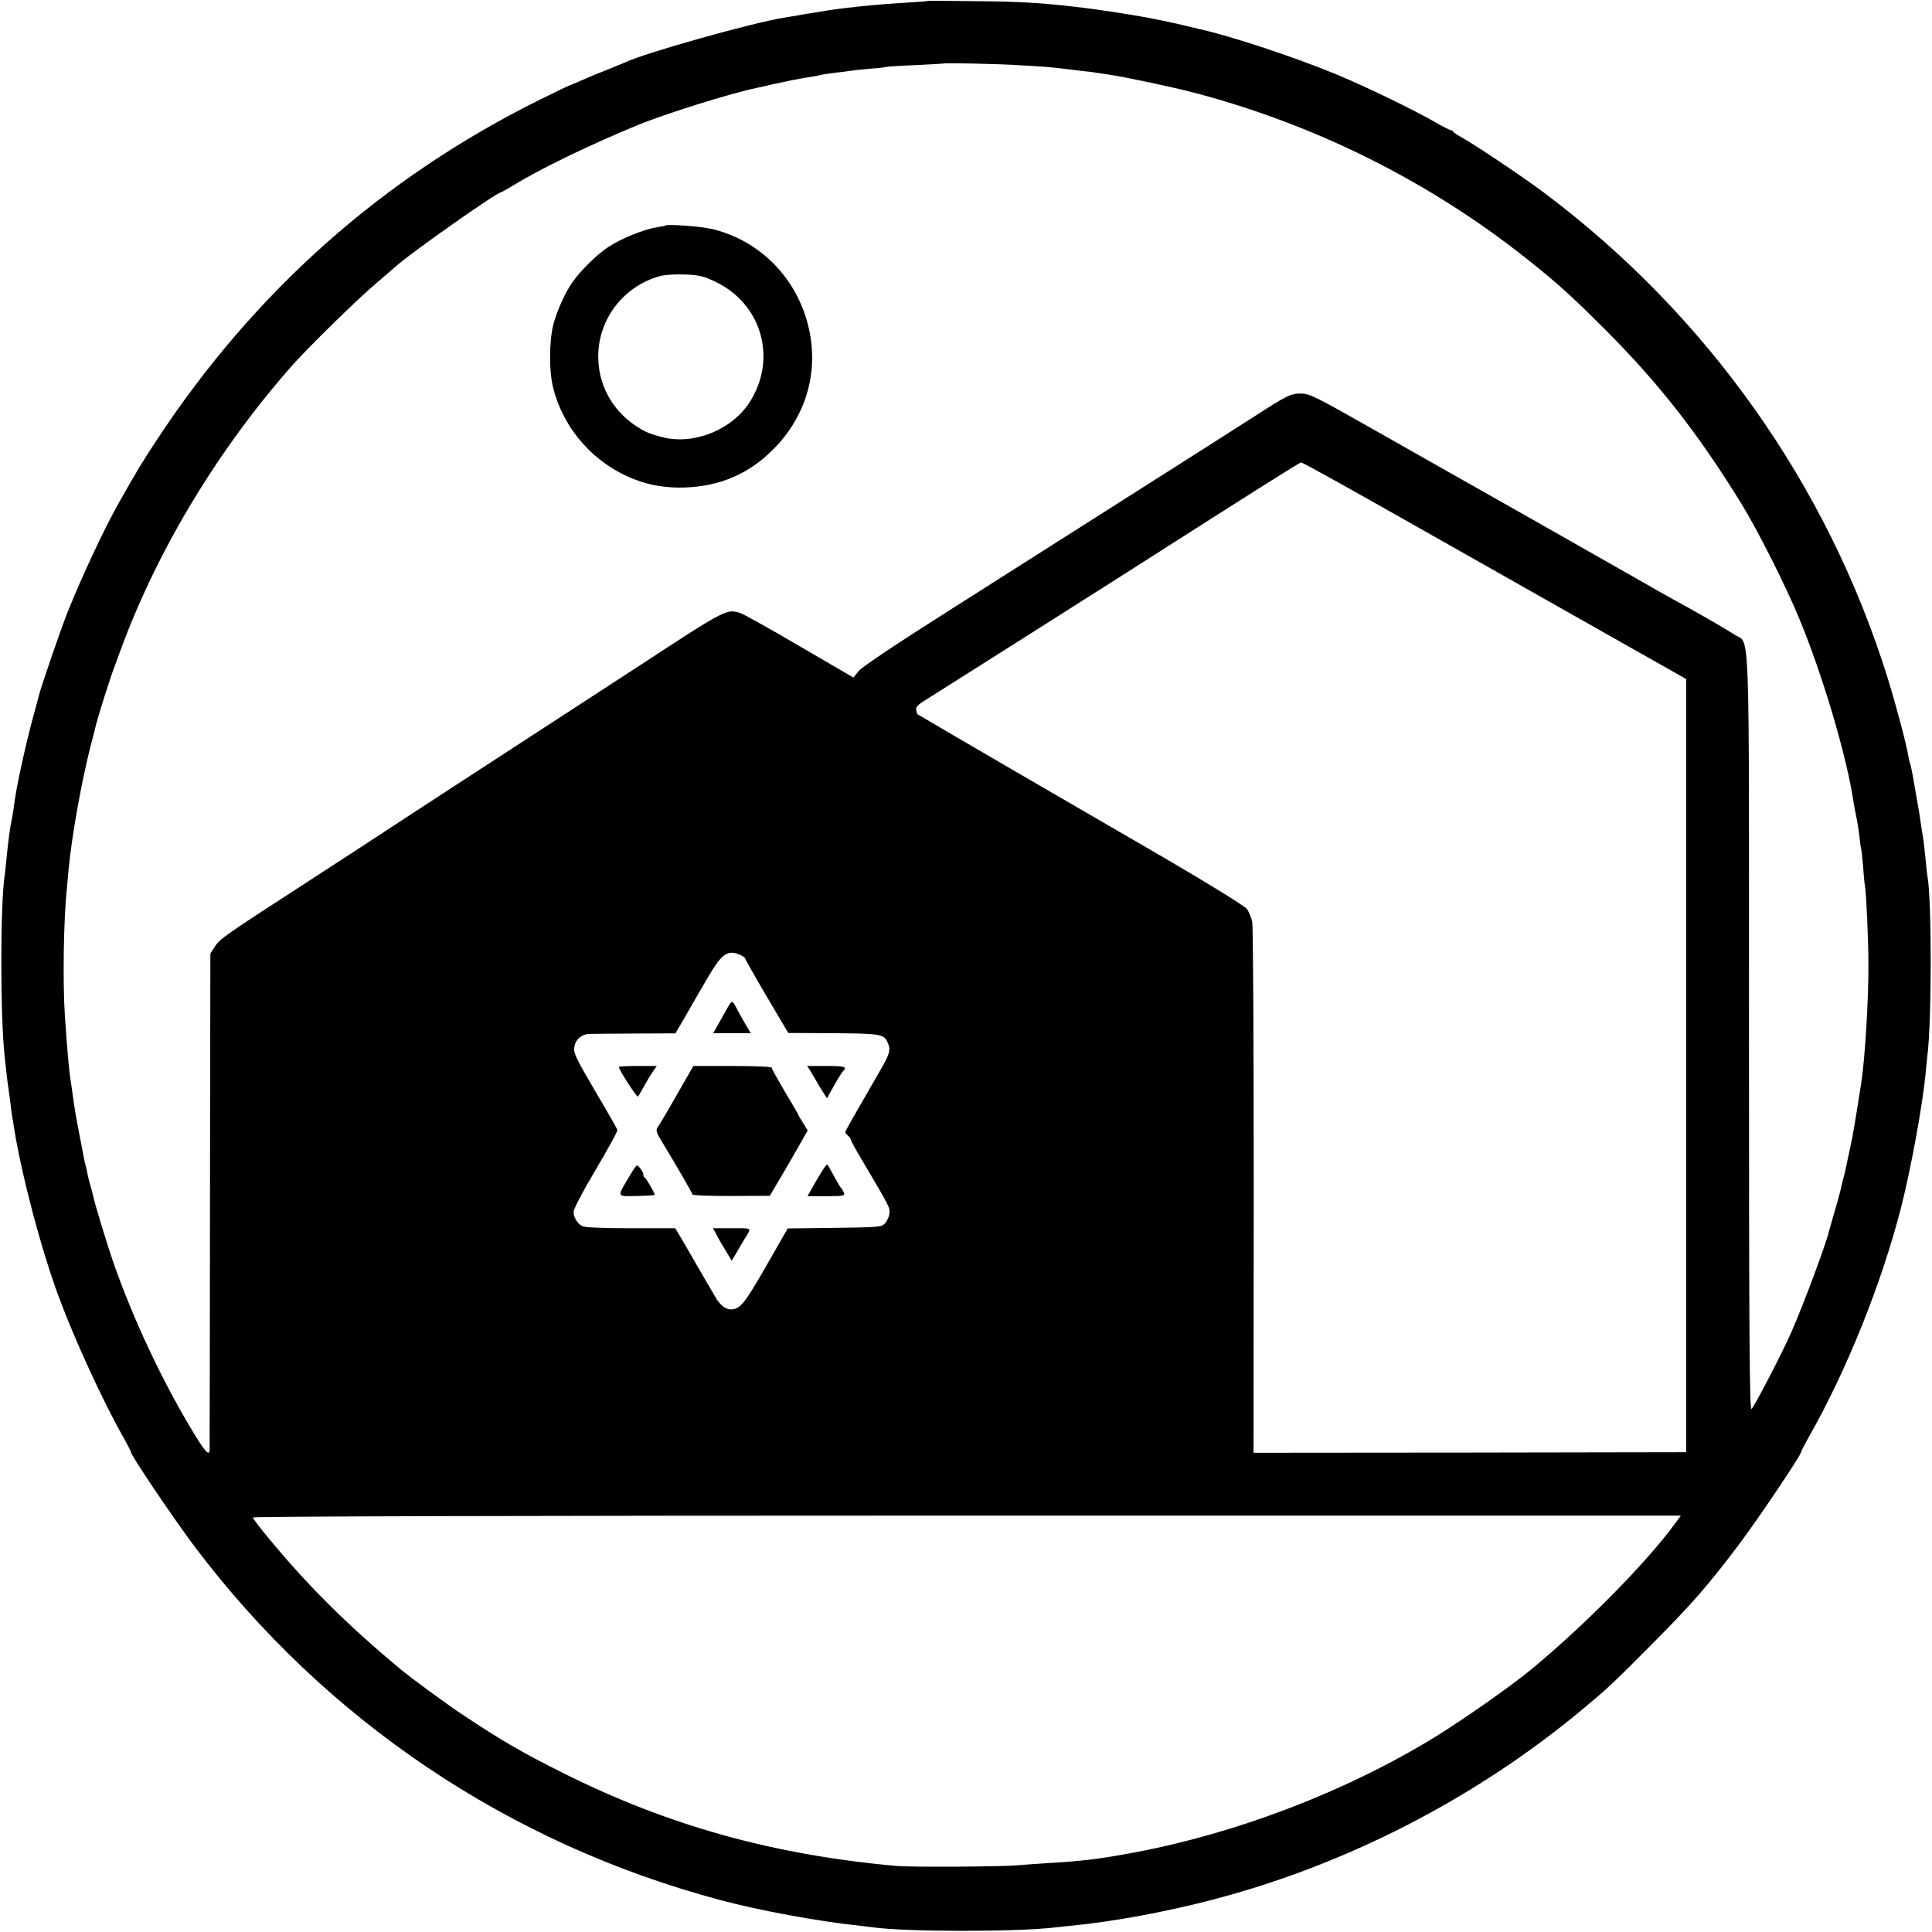 <?xml version="1.0" standalone="no"?>
<!DOCTYPE svg PUBLIC "-//W3C//DTD SVG 20010904//EN"
 "http://www.w3.org/TR/2001/REC-SVG-20010904/DTD/svg10.dtd">
<svg version="1.0" xmlns="http://www.w3.org/2000/svg"
 width="1024pt" height="1024pt" viewBox="0 0 1024 1024"
 preserveAspectRatio="xMidYMid meet">
<g transform="translate(0,1024) scale(0.1,-0.1)"
fill="#000000" stroke="none">
<path d="M4918 10235 c-2 -2 -52 -5 -113 -9 -171 -10 -364 -30 -470 -50 -11
-2 -42 -7 -70 -11 -27 -5 -52 -9 -55 -10 -3 0 -27 -4 -55 -9 -158 -24 -739
-187 -840 -236 -11 -5 -56 -23 -100 -41 -44 -17 -104 -42 -133 -55 -29 -13
-55 -24 -57 -24 -3 0 -76 -35 -163 -78 -835 -414 -1515 -1018 -2033 -1807 -76
-115 -106 -165 -198 -328 -80 -142 -196 -390 -273 -582 -36 -90 -145 -408
-153 -445 -2 -8 -14 -55 -28 -105 -41 -149 -92 -382 -102 -470 -3 -22 -7 -51
-10 -65 -12 -55 -21 -123 -31 -225 -3 -33 -7 -70 -9 -83 -24 -152 -24 -750 0
-965 9 -84 17 -153 20 -167 1 -8 6 -42 10 -75 4 -32 8 -67 10 -76 2 -9 6 -34
9 -55 41 -255 144 -646 238 -899 86 -232 238 -561 343 -745 20 -36 38 -70 39
-77 4 -23 229 -356 338 -501 695 -921 1664 -1573 2783 -1872 203 -55 525 -114
727 -135 29 -3 67 -8 83 -10 175 -25 763 -25 965 -1 14 2 57 6 95 10 215 21
497 73 741 137 707 184 1390 535 1954 1003 144 120 159 134 365 341 213 213
306 319 469 535 103 137 328 471 332 493 1 7 19 41 39 77 200 350 387 814 491
1220 52 204 114 542 130 709 2 31 7 72 9 91 24 183 24 832 1 955 -2 11 -7 52
-10 90 -4 39 -9 84 -11 100 -13 78 -15 93 -20 130 -4 22 -8 51 -11 65 -25 147
-36 205 -39 210 -2 4 -7 22 -10 41 -11 67 -65 269 -109 412 -319 1027 -960
1931 -1828 2580 -110 82 -368 255 -438 293 -19 10 -36 22 -38 27 -2 4 -7 7
-12 7 -4 0 -37 16 -72 36 -122 71 -375 193 -533 259 -217 90 -566 206 -725
240 -8 2 -53 13 -100 24 -47 11 -99 22 -115 25 -17 3 -41 8 -55 11 -72 14
-258 43 -350 54 -214 26 -327 33 -587 35 -128 2 -234 2 -235 1z m472 -340
c127 -7 173 -10 245 -19 22 -3 67 -8 100 -12 33 -3 69 -8 80 -10 10 -2 37 -6
60 -9 82 -12 334 -65 445 -94 642 -167 1250 -469 1766 -878 168 -133 243 -201
425 -383 282 -283 488 -546 716 -915 88 -143 233 -430 308 -610 124 -298 253
-732 289 -975 3 -19 8 -46 11 -60 12 -60 15 -78 21 -130 3 -30 7 -57 9 -60 1
-3 6 -45 10 -93 3 -48 8 -96 10 -106 7 -35 18 -289 18 -411 1 -188 -18 -501
-38 -630 -34 -217 -43 -272 -60 -350 -8 -36 -17 -76 -19 -90 -3 -14 -10 -45
-17 -70 -6 -25 -12 -49 -13 -55 -14 -54 -21 -80 -39 -140 -11 -38 -21 -74 -23
-80 -12 -59 -133 -384 -197 -530 -48 -111 -203 -409 -214 -413 -10 -3 -13 400
-13 1994 0 2250 7 2054 -78 2111 -42 28 -219 130 -327 188 -22 12 -119 67
-215 122 -142 81 -827 470 -970 550 -19 11 -192 109 -385 218 -328 186 -353
199 -401 199 -54 0 -72 -9 -264 -133 -41 -27 -325 -207 -630 -401 -305 -194
-750 -476 -987 -627 -265 -168 -444 -288 -461 -309 l-29 -35 -283 165 c-155
91 -297 170 -314 176 -75 24 -72 26 -549 -286 -236 -154 -447 -291 -707 -460
-124 -80 -344 -224 -490 -319 -243 -159 -331 -217 -575 -375 -405 -262 -439
-286 -464 -324 l-26 -40 -2 -1310 c0 -721 -2 -1317 -2 -1323 -2 -29 -23 -8
-74 75 -170 276 -333 622 -440 932 -33 97 -97 308 -103 340 -3 14 -9 39 -15
57 -5 17 -12 44 -15 60 -3 15 -7 36 -10 45 -3 9 -7 27 -9 40 -47 242 -49 257
-60 338 -3 25 -8 56 -10 70 -8 42 -19 168 -31 345 -12 184 -7 514 11 680 1 17
6 62 9 100 17 177 68 463 117 654 11 42 22 84 24 94 11 50 82 274 105 332 4
11 20 54 35 95 195 526 520 1061 910 1500 86 96 335 340 435 425 58 50 110 95
116 100 86 75 527 385 548 385 2 0 34 18 71 40 143 88 399 211 650 315 147 61
499 171 635 199 14 3 56 12 93 21 37 8 80 17 95 20 15 3 37 7 48 9 12 2 39 7
60 10 22 4 46 8 54 11 8 2 40 6 71 10 31 3 66 8 78 10 12 2 58 7 104 11 45 3
84 8 88 10 3 1 72 6 155 9 82 4 150 8 151 9 4 3 272 -2 383 -9z m2101 -2436
c505 -286 1092 -618 1239 -701 25 -14 81 -46 126 -71 l81 -46 0 -2049 0 -2049
-1147 -2 -1146 -1 1 1387 c0 764 -3 1406 -8 1427 -4 21 -17 51 -27 67 -17 22
-274 178 -675 409 -110 63 -1071 622 -1073 625 -1 1 -4 11 -6 22 -3 14 8 27
42 48 47 29 953 603 1067 676 681 435 922 587 931 588 7 1 274 -148 595 -330z
m-3566 -2281 c14 -6 25 -15 25 -19 0 -4 51 -94 114 -201 l114 -193 216 -1
c271 -2 289 -4 309 -46 20 -42 16 -60 -45 -164 -144 -249 -178 -309 -178 -315
0 -3 7 -12 15 -19 8 -7 15 -16 15 -21 0 -5 22 -46 49 -91 159 -269 159 -269
155 -301 -2 -17 -13 -40 -24 -52 -19 -19 -34 -20 -268 -23 l-247 -3 -115 -201
c-114 -199 -138 -228 -187 -228 -28 0 -61 27 -83 68 -11 20 -25 44 -30 52 -5
8 -24 40 -41 70 -18 30 -40 69 -49 85 -10 17 -34 58 -54 93 l-37 62 -234 0
c-150 0 -243 4 -258 11 -25 11 -47 47 -47 76 0 13 42 95 95 185 100 170 140
243 137 250 -1 5 -54 98 -118 206 -102 174 -115 201 -110 232 6 41 39 69 81
70 17 1 126 1 243 2 l212 1 53 91 c62 108 58 101 125 216 70 118 101 138 167
108z m4954 -3012 c-151 -207 -477 -538 -764 -775 -105 -87 -359 -265 -510
-358 -468 -287 -1045 -509 -1595 -612 -183 -34 -269 -45 -460 -56 -63 -4 -131
-9 -150 -11 -82 -8 -563 -11 -648 -4 -654 59 -1211 214 -1766 492 -217 108
-332 175 -536 311 -91 61 -264 188 -325 238 -283 235 -493 444 -701 696 -46
55 -84 105 -84 110 0 6 1439 10 3785 10 l3784 0 -30 -41z"/>
<path d="M3528 9045 c-2 -2 -23 -6 -48 -10 -66 -10 -192 -61 -257 -105 -58
-38 -149 -127 -189 -186 -38 -53 -80 -147 -100 -219 -24 -91 -25 -255 -1 -345
57 -218 216 -397 428 -480 81 -32 171 -47 265 -44 191 6 346 73 477 207 188
192 249 454 164 708 -77 230 -263 401 -496 456 -56 13 -235 26 -243 18z m265
-299 c244 -117 327 -406 182 -635 -94 -149 -297 -231 -465 -188 -58 15 -79 23
-110 41 -141 81 -225 218 -229 374 -6 204 131 386 329 439 25 7 83 10 133 8
75 -3 98 -9 160 -39z"/>
<path d="M3864 4913 c-6 -10 -27 -48 -47 -84 l-37 -65 100 0 99 0 -30 51 c-16
27 -37 65 -46 83 -19 37 -24 39 -39 15z"/>
<path d="M3280 4585 c0 -15 96 -163 101 -157 4 4 19 30 34 57 15 28 36 62 47
78 l19 27 -100 0 c-56 0 -101 -2 -101 -5z"/>
<path d="M3586 4435 c-48 -85 -94 -162 -101 -171 -10 -15 -6 -27 25 -78 80
-132 160 -270 160 -277 0 -5 92 -8 205 -8 l205 1 48 81 c27 45 72 123 101 174
l52 91 -25 41 c-14 22 -26 42 -26 44 0 3 -31 57 -70 121 -38 65 -70 121 -70
127 0 5 -85 9 -208 9 l-207 0 -89 -155z"/>
<path d="M4294 4566 c8 -14 25 -41 36 -61 11 -20 28 -48 37 -61 l16 -25 37 66
c20 36 42 71 48 77 24 24 10 28 -89 28 l-101 0 16 -24z"/>
<path d="M3335 4004 c-66 -112 -69 -105 40 -103 52 1 95 4 95 6 0 10 -45 88
-52 91 -5 2 -8 10 -8 17 0 7 -8 23 -18 34 -17 22 -17 22 -57 -45z"/>
<path d="M4357 4033 c-13 -21 -36 -59 -50 -85 l-27 -48 100 0 c90 0 99 2 93
18 -4 9 -9 19 -12 22 -6 5 -12 14 -53 89 -11 20 -22 38 -23 39 -2 2 -14 -13
-28 -35z"/>
<path d="M3795 3701 c8 -17 30 -55 49 -86 l34 -57 29 48 c15 27 33 56 38 65
40 65 47 59 -65 59 l-101 0 16 -29z"/>
</g>
</svg>

